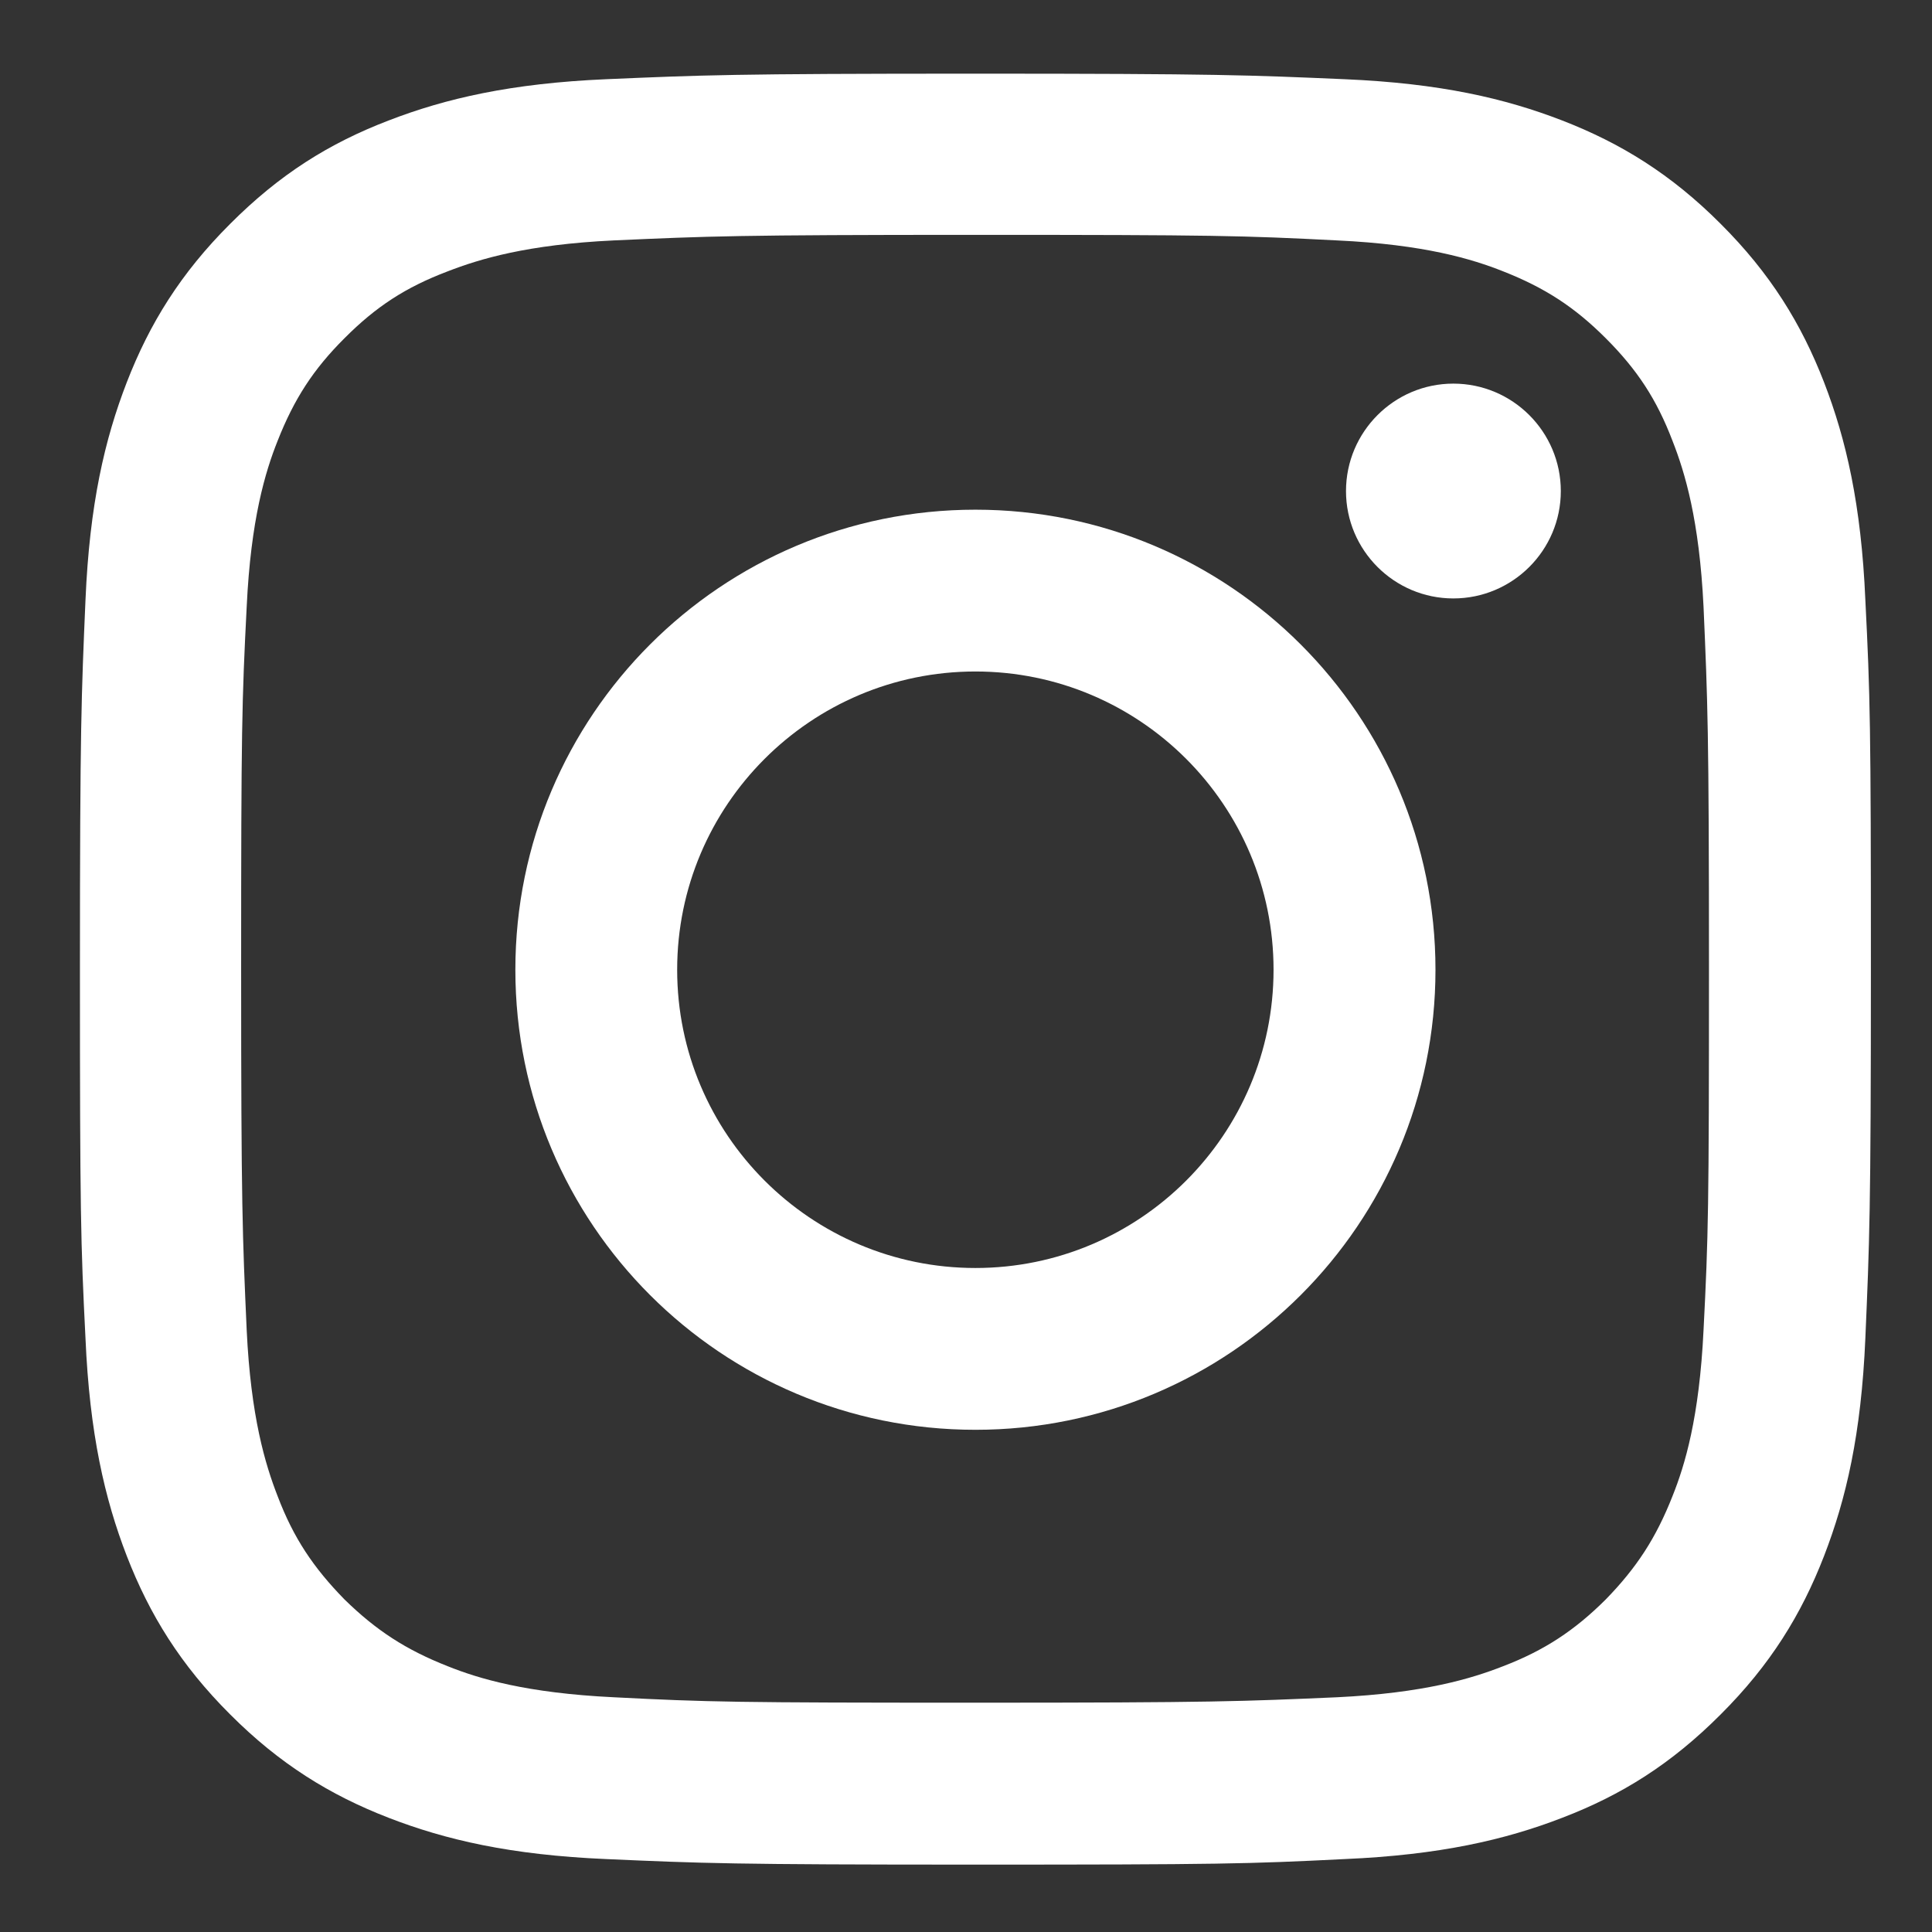 <?xml version="1.0" encoding="UTF-8"?> <svg xmlns="http://www.w3.org/2000/svg" width="16" height="16" viewBox="0 0 16 16" fill="none"><rect x="0" y="0" width="16" height="16" fill="#333333" stroke="none"/><path d="M8.078 1.945C10.057 1.945 10.291 1.951 11.073 1.991C11.797 2.025 12.191 2.145 12.448 2.247C12.796 2.384 13.041 2.544 13.298 2.801C13.56 3.063 13.72 3.308 13.851 3.651C13.954 3.913 14.073 4.307 14.108 5.025C14.142 5.807 14.153 6.041 14.153 8.02C14.153 10 14.148 10.234 14.108 11.015C14.073 11.74 13.954 12.133 13.851 12.39C13.714 12.738 13.554 12.983 13.298 13.246C13.041 13.502 12.79 13.668 12.448 13.799C12.185 13.902 11.792 14.021 11.073 14.056C10.291 14.09 10.057 14.101 8.078 14.101C6.099 14.101 5.865 14.096 5.083 14.056C4.359 14.021 3.965 13.902 3.708 13.799C3.36 13.662 3.115 13.502 2.853 13.246C2.596 12.983 2.431 12.738 2.299 12.39C2.197 12.128 2.077 11.734 2.043 11.015C2.008 10.234 1.997 10 1.997 8.02C1.997 6.041 2.003 5.807 2.043 5.025C2.077 4.301 2.197 3.907 2.299 3.651C2.436 3.303 2.596 3.057 2.853 2.801C3.115 2.538 3.36 2.379 3.708 2.247C3.971 2.145 4.364 2.025 5.083 1.991C5.865 1.956 6.099 1.945 8.078 1.945ZM8.078 0.61C6.064 0.61 5.813 0.622 5.02 0.656C4.233 0.69 3.691 0.815 3.218 0.998C2.727 1.186 2.316 1.443 1.906 1.854C1.495 2.264 1.238 2.681 1.05 3.166C0.867 3.639 0.742 4.175 0.708 4.968C0.674 5.761 0.662 6.012 0.662 8.026C0.662 10.04 0.668 10.291 0.708 11.084C0.742 11.871 0.867 12.413 1.05 12.886C1.238 13.371 1.495 13.788 1.906 14.198C2.316 14.609 2.733 14.866 3.218 15.054C3.691 15.237 4.227 15.362 5.02 15.396C5.813 15.431 6.064 15.442 8.078 15.442C10.092 15.442 10.343 15.436 11.136 15.396C11.923 15.362 12.465 15.237 12.938 15.054C13.429 14.866 13.84 14.609 14.25 14.198C14.661 13.788 14.918 13.371 15.106 12.886C15.289 12.413 15.414 11.877 15.448 11.084C15.482 10.291 15.494 10.04 15.494 8.026C15.494 6.012 15.488 5.761 15.448 4.968C15.414 4.181 15.289 3.639 15.106 3.166C14.918 2.681 14.661 2.264 14.25 1.854C13.84 1.443 13.423 1.186 12.938 0.998C12.465 0.815 11.929 0.69 11.136 0.656C10.343 0.622 10.092 0.61 8.078 0.61Z" fill="white"></path><path d="M8.078 4.221C5.973 4.221 4.268 5.927 4.268 8.031C4.268 10.136 5.973 11.841 8.078 11.841C10.182 11.841 11.888 10.136 11.888 8.031C11.888 5.927 10.182 4.221 8.078 4.221ZM8.078 10.501C6.715 10.501 5.608 9.394 5.608 8.031C5.608 6.668 6.715 5.561 8.078 5.561C9.441 5.561 10.547 6.668 10.547 8.031C10.547 9.394 9.441 10.501 8.078 10.501Z" fill="white"></path><path d="M12.926 4.067C12.926 4.557 12.527 4.956 12.036 4.956C11.546 4.956 11.147 4.557 11.147 4.067C11.147 3.576 11.546 3.177 12.036 3.177C12.527 3.177 12.926 3.576 12.926 4.067Z" fill="white"></path></svg> 